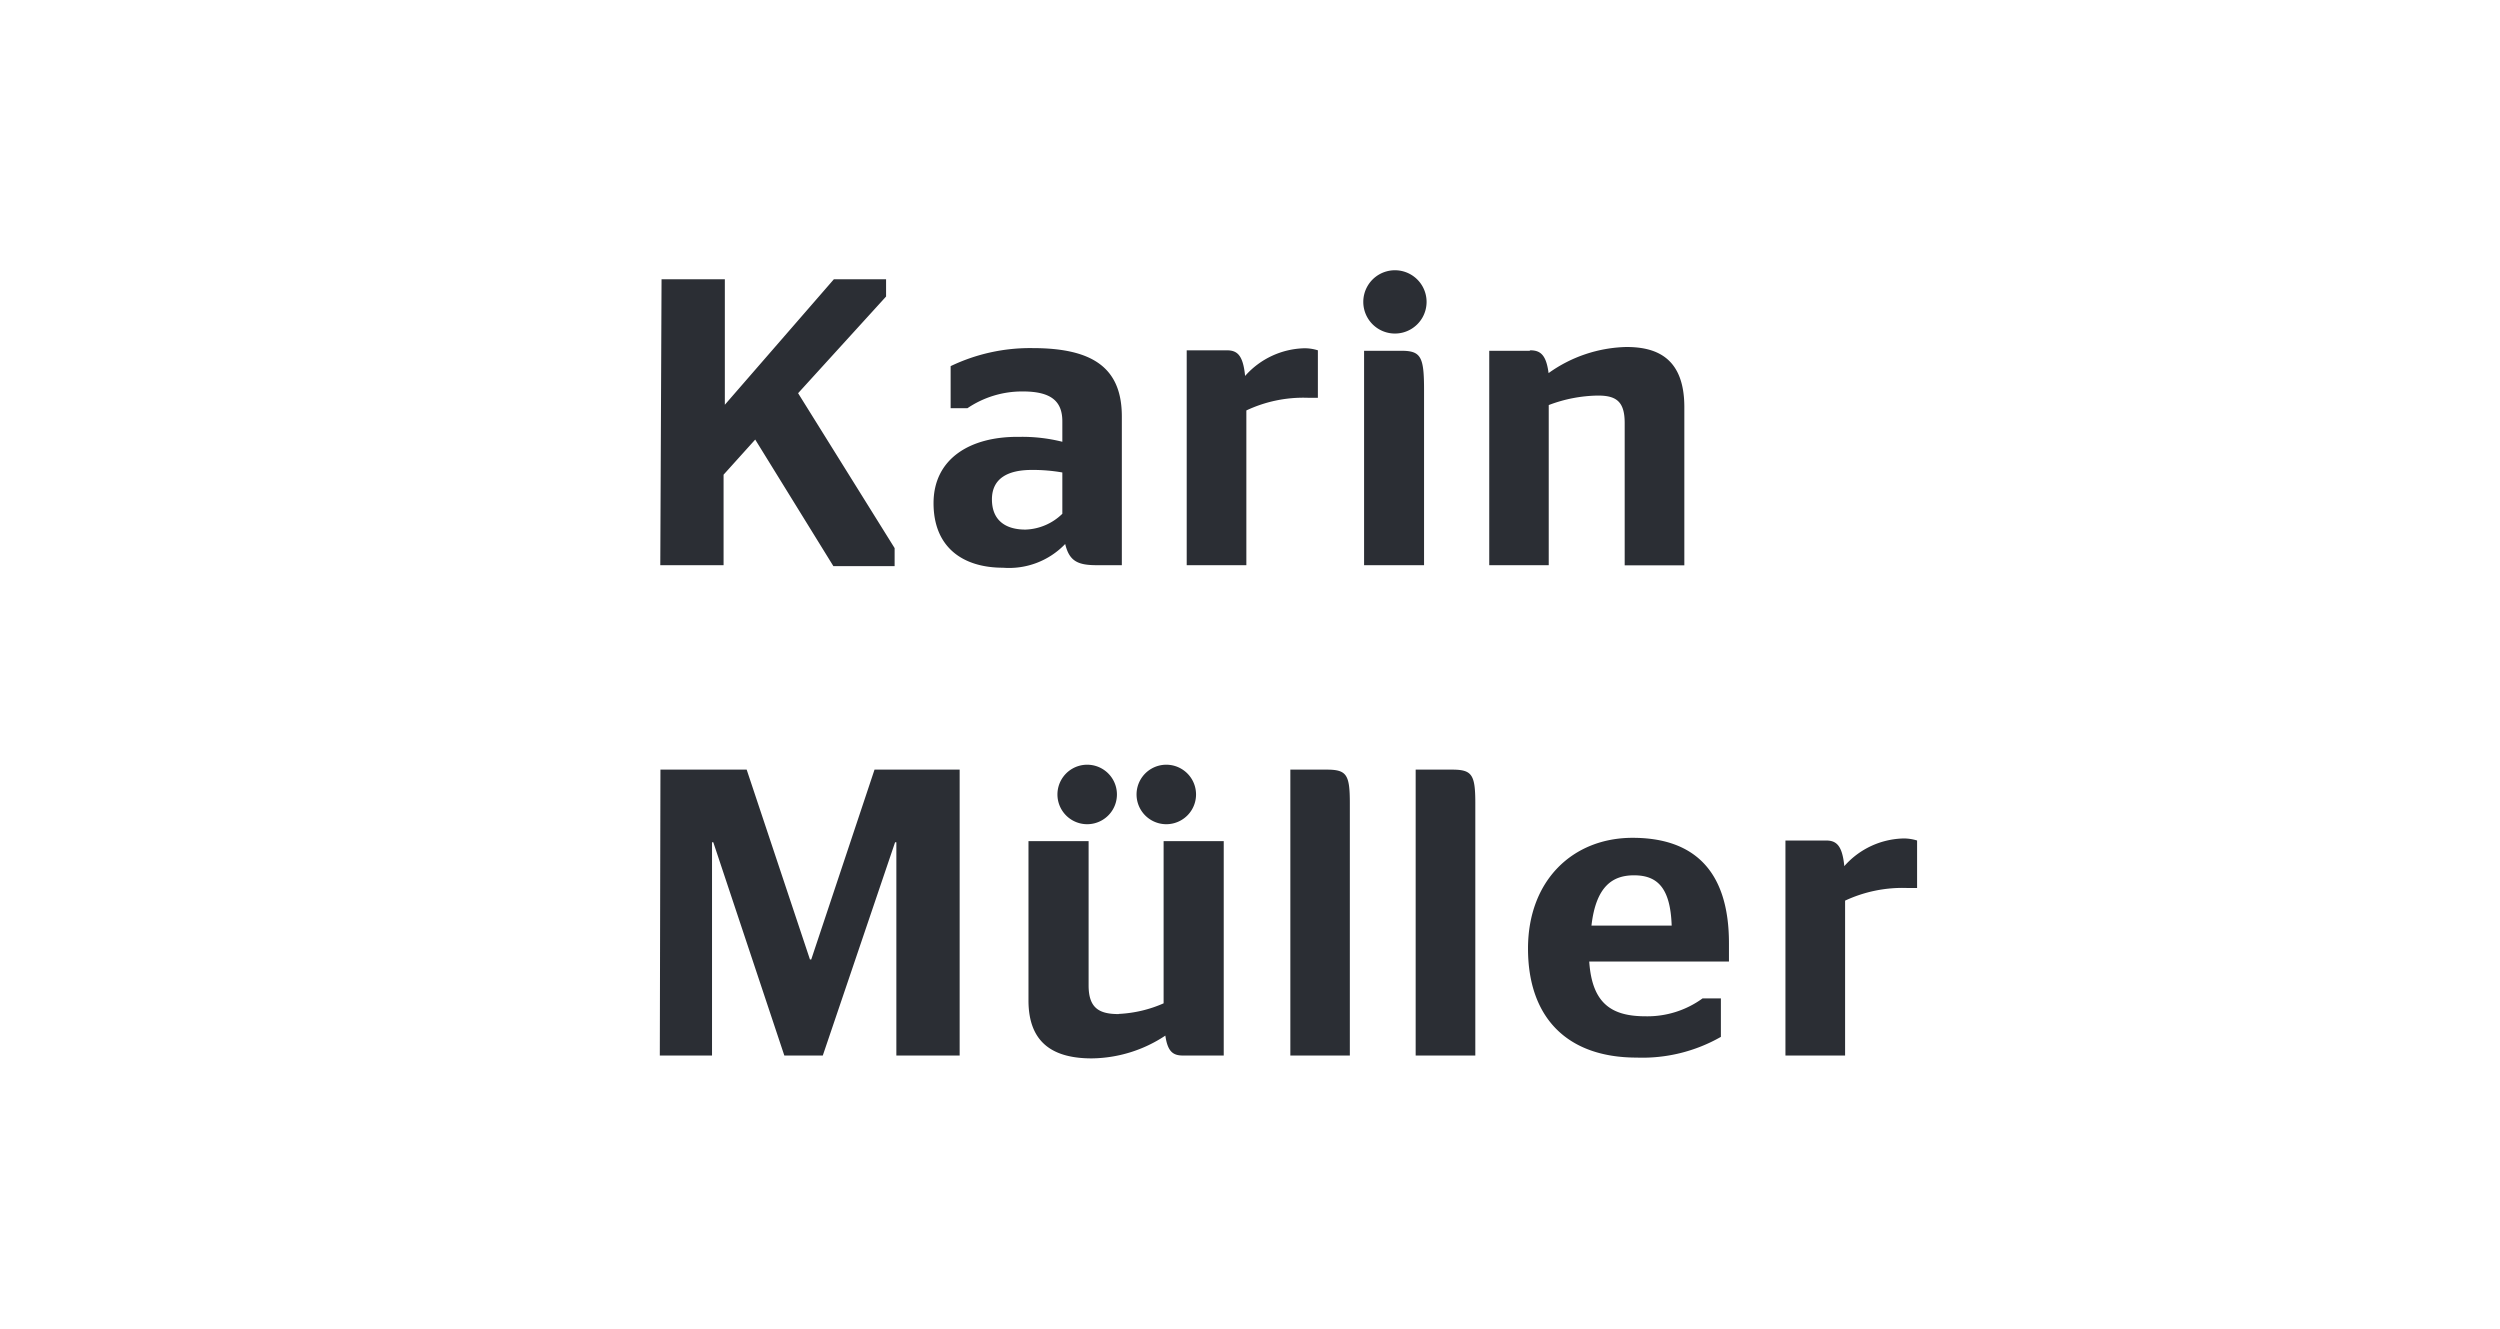 <svg xmlns="http://www.w3.org/2000/svg" viewBox="0 0 158 84"><defs><style>.cls-1{fill:none;}.cls-2{fill:#2b2e34;}</style></defs><title>Karin Mueller</title><g id="Format"><rect class="cls-1" width="158" height="84"/></g><g id="Logo"><g id="Karin_Müller" data-name="Karin Müller"><path class="cls-2" d="M120.51,56.12h.65v-3a2.88,2.88,0,0,0-.83-.13,5.14,5.14,0,0,0-3.77,1.75c-.13-1.34-.52-1.62-1.16-1.62h-2.56V66.71h3.77V56.92a8.57,8.57,0,0,1,3.9-.8m-17.24-.8c1.47,0,2.3.78,2.38,3.18h-5.07c.29-2.53,1.37-3.18,2.69-3.18m6,5.45c0-.13,0-.7,0-1.16,0-4.47-2.11-6.66-6.09-6.66-3.77,0-6.61,2.68-6.61,7s2.43,6.89,6.87,6.89a10,10,0,0,0,5.32-1.31V63.1h-1.16a5.93,5.93,0,0,1-3.59,1.13c-2.1,0-3.39-.75-3.57-3.46ZM93.24,66.71V50.76c0-1.81-.21-2.12-1.47-2.12h-2.3V66.71Zm-7.93,0V50.76c0-1.81-.2-2.12-1.47-2.12H81.55V66.71ZM68.71,52.09a1.88,1.88,0,1,0,0-3.76,1.88,1.88,0,1,0,0,3.76m5,0a1.88,1.88,0,1,0,0-3.76,1.88,1.88,0,1,0,0,3.76m-3,12c-1.19,0-1.91-.33-1.91-1.81V53.16H65V63.23c0,2.78,1.68,3.66,4,3.66a8.55,8.55,0,0,0,4.65-1.44c.15,1.06.52,1.26,1.13,1.26h2.56V53.16H73.54V63.41a7.93,7.93,0,0,1-2.84.67m-29,2.63H45V53.23h.08l4.49,13.48H52l4.57-13.48h.08V66.71h4V48.64H55.27l-4,12h-.08l-4-12H41.74Z"/><path class="cls-2" d="M96.67,22.17H94.12V35.72h3.76V25.6A9.05,9.05,0,0,1,101,25c1.16,0,1.68.39,1.68,1.73v9h3.77v-10c0-3.05-1.68-3.8-3.65-3.8a8.77,8.77,0,0,0-4.93,1.65c-.15-1.16-.52-1.44-1.16-1.44m-8.55-1.06a2,2,0,1,0,0-4,2,2,0,1,0,0,4M90,35.72V24.65c0-2.07-.18-2.48-1.42-2.48H86.21V35.72ZM82.65,25.14h.64v-3a2.83,2.83,0,0,0-.83-.13,5.17,5.17,0,0,0-3.77,1.75c-.13-1.34-.51-1.62-1.16-1.62H75V35.72h3.77V25.94a8.44,8.44,0,0,1,3.9-.8M67.14,32.47a3.49,3.49,0,0,1-2.33,1c-1.27,0-2.12-.59-2.12-1.91s1-1.86,2.51-1.86a10.8,10.8,0,0,1,1.94.16Zm2.19,3.25H70.9v-9.4C70.9,23.2,69,22,65.25,22a11.61,11.61,0,0,0-5.17,1.14v2.66h1.06a6.16,6.16,0,0,1,3.51-1.06c1.81,0,2.49.64,2.49,1.89v1.29a10.39,10.39,0,0,0-2.72-.31C61.3,27.57,59,29,59,31.8s1.86,4.08,4.39,4.08a4.91,4.91,0,0,0,3.93-1.5c.26,1.09.8,1.34,2,1.34m-27.59,0h4V30l2-2.22,4.94,8h3.87V34.64l-6.1-9.79L56,18.74V17.65h-3.3l-6.89,7.93V17.65h-4Z"/></g></g></svg>